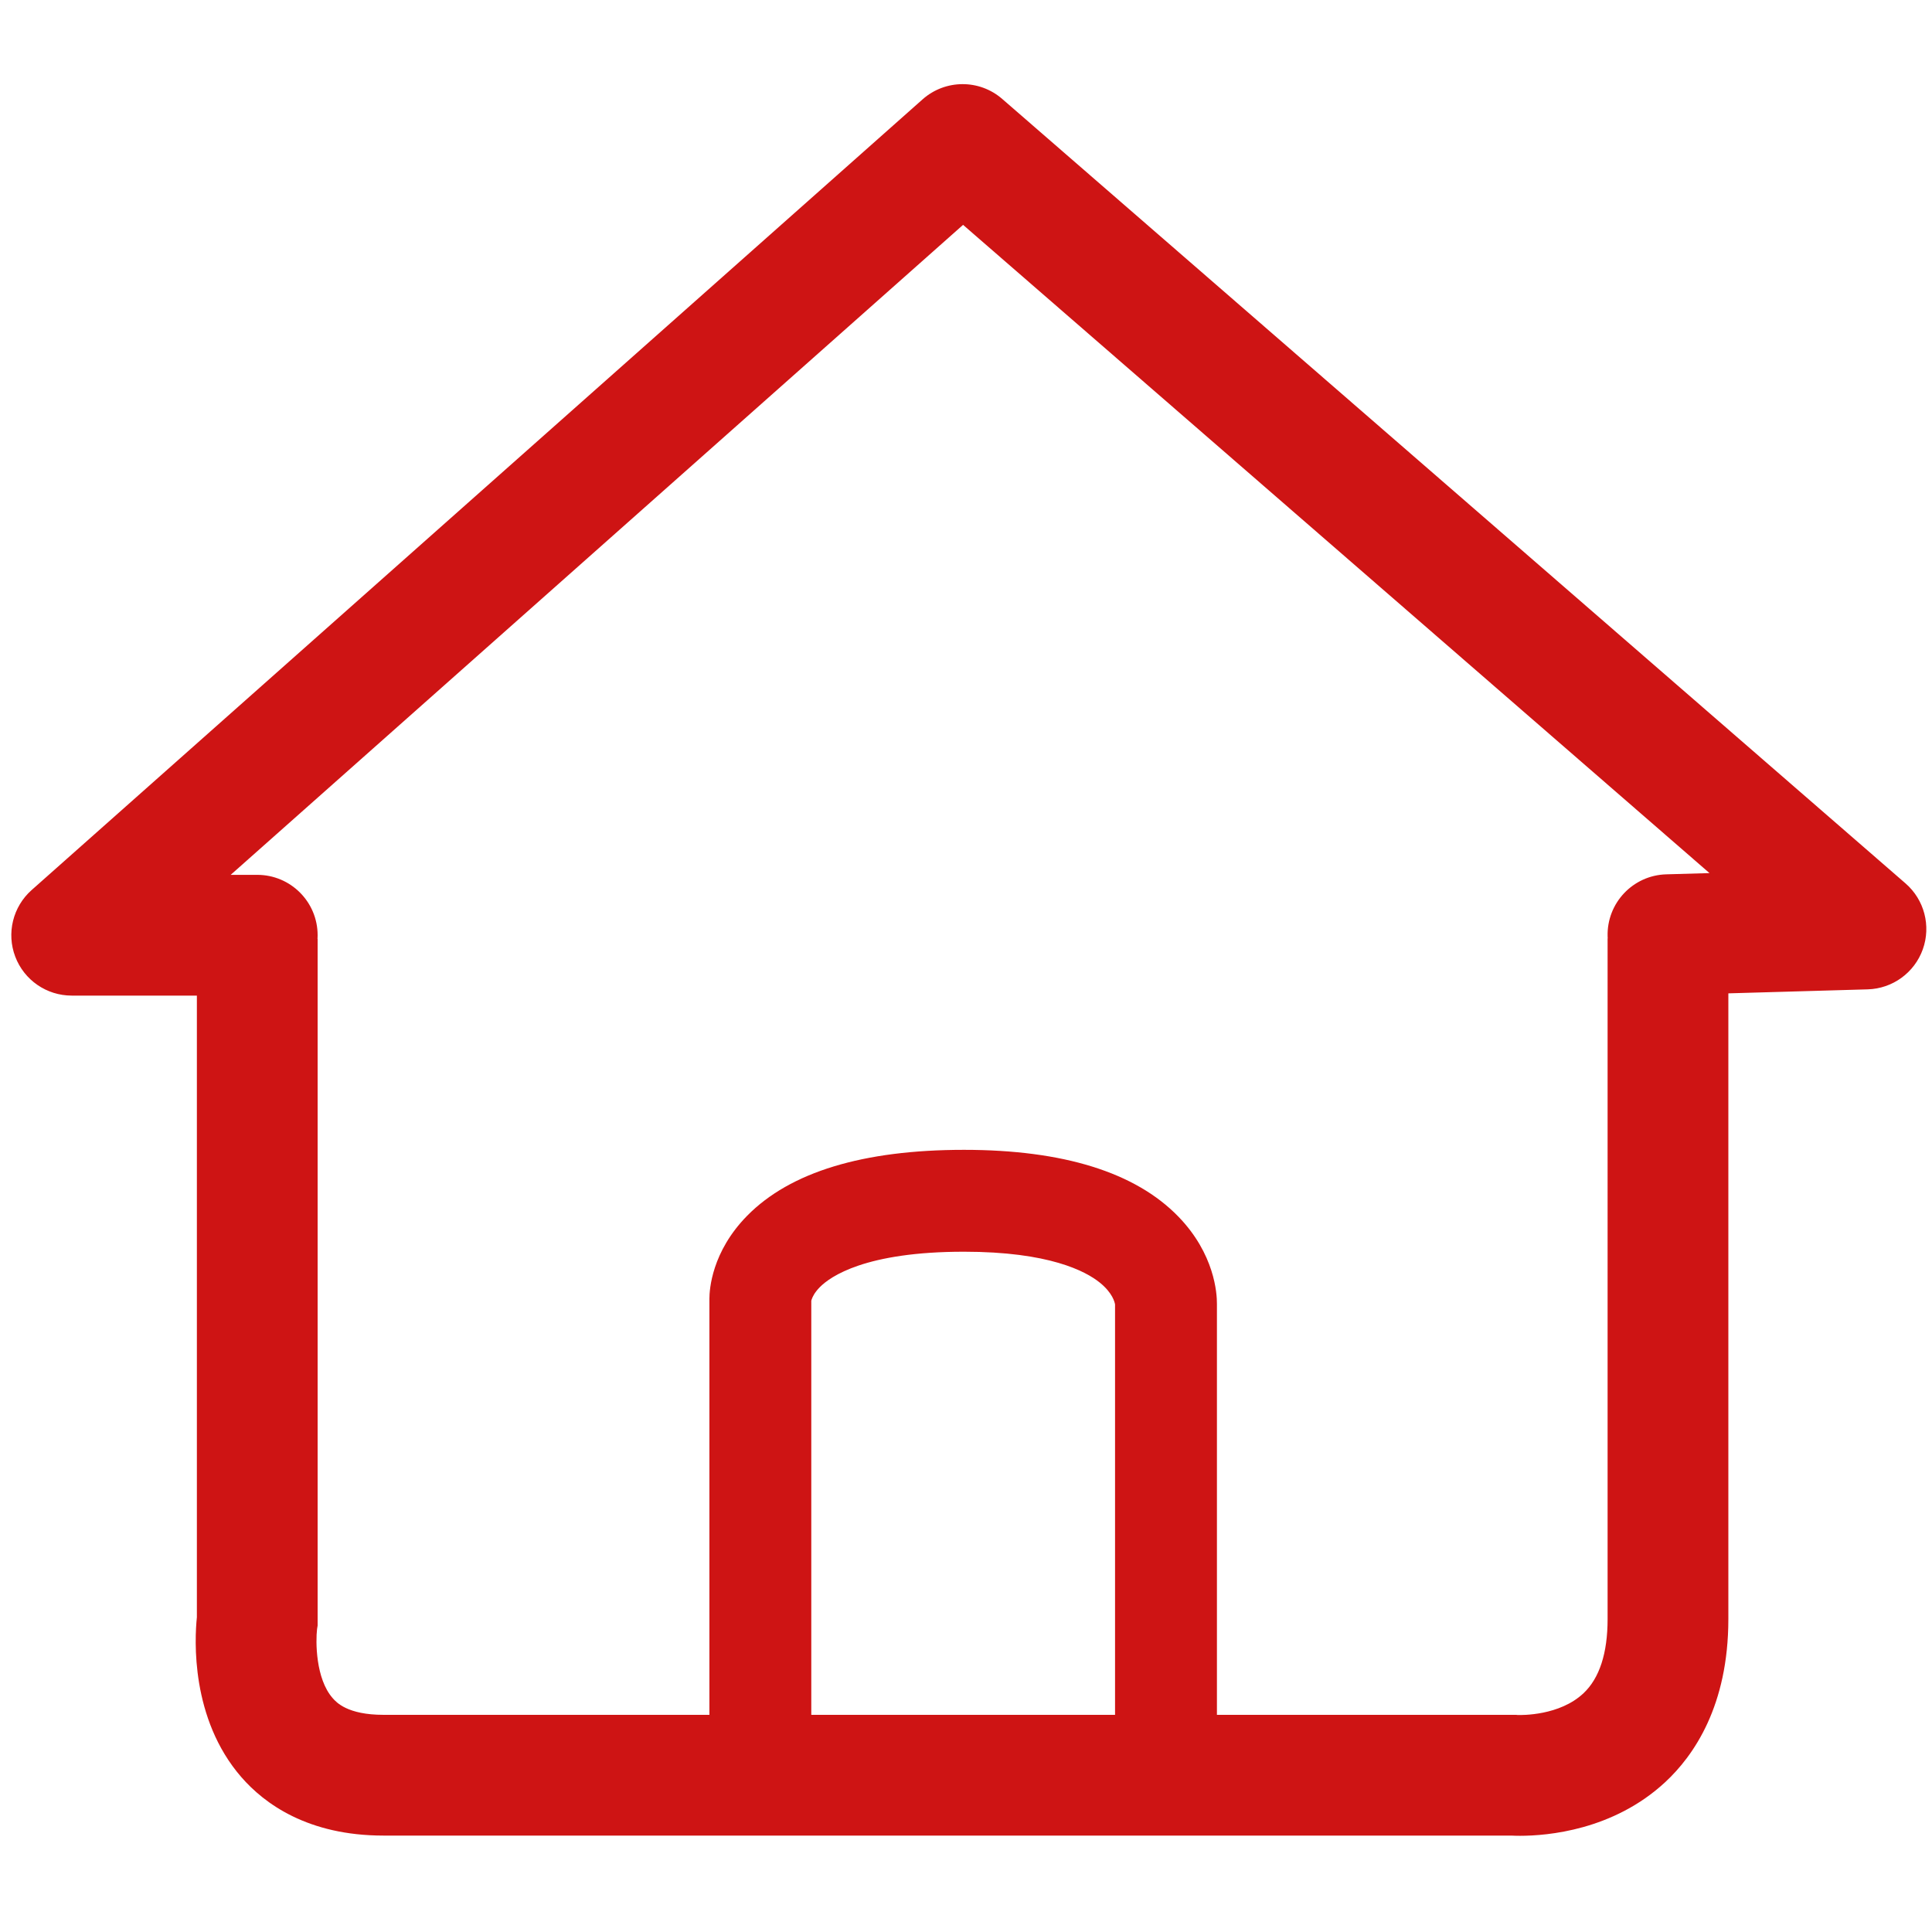 <?xml version="1.0" standalone="no"?><!DOCTYPE svg PUBLIC "-//W3C//DTD SVG 1.1//EN" "http://www.w3.org/Graphics/SVG/1.1/DTD/svg11.dtd"><svg t="1732121519620" class="icon" viewBox="0 0 1024 1024" version="1.1" xmlns="http://www.w3.org/2000/svg" p-id="5275" xmlns:xlink="http://www.w3.org/1999/xlink" width="80" height="80"><path d="M805.695 973.009c-1.963 0-3.541-0.054-4.672-0.111L203.268 972.898c-40.042 0-63.091-16.865-75.375-31.013-26.919-31.003-24.757-73.037-23.543-84.7l0-359.53 64 0 0 363.913-0.302 1.883c-0.761 6.401-0.833 26.277 8.289 36.609 1.93 2.186 7.803 8.838 26.932 8.838l600.308 0 0.75 0.082c2.153 0.076 22.315 0.434 34.996-11.557 8.454-7.994 12.74-21.212 12.74-39.288L852.063 497.379l64 0 0 360.756c0 45.871-18.247 72.371-33.555 86.525C854.974 970.12 820.092 973.008 805.695 973.009zM136.349 527.688 38 527.688c-13.291 0-25.197-8.214-29.916-20.639-4.718-12.425-1.266-26.472 8.674-35.294l472.219-419.09c12.02-10.668 30.087-10.766 42.223-0.227l478.781 415.791c9.955 8.646 13.588 22.513 9.151 34.929s-16.035 20.84-29.216 21.219l-104.938 3.012c-0.313 0.01-0.624 0.014-0.936 0.014-17.247 0-31.471-13.729-31.97-31.082-0.507-17.666 13.403-32.398 31.069-32.905l22.931-0.658L510.448 119.179 122.266 463.688l14.083 0c17.673 0 32 14.327 32 32S154.022 527.688 136.349 527.688zM403 941.201c-14.912 0-27-12.088-27-27L376 688.355c0.002-4.866 1.234-24.9 20.021-43.995 22.8-23.173 61.458-34.923 114.901-34.923 52.638 0 90.876 11.911 113.652 35.403 19.225 19.828 20.464 40.706 20.426 46.244l0 222.25c0 14.912-12.088 27-27 27s-27-12.088-27-27L591 691.402c-0.179-1.167-1.308-6.104-8.017-11.541-7.569-6.134-26.997-16.424-72.062-16.424-52.272 0-70.848 13.145-76.408 18.795-2.73 2.775-3.876 5.136-4.357 6.627-0.073 0.225-0.123 0.411-0.157 0.549l0 224.793C430 929.113 417.912 941.201 403 941.201z" fill="#ce1414" p-id="5276"></path></svg>